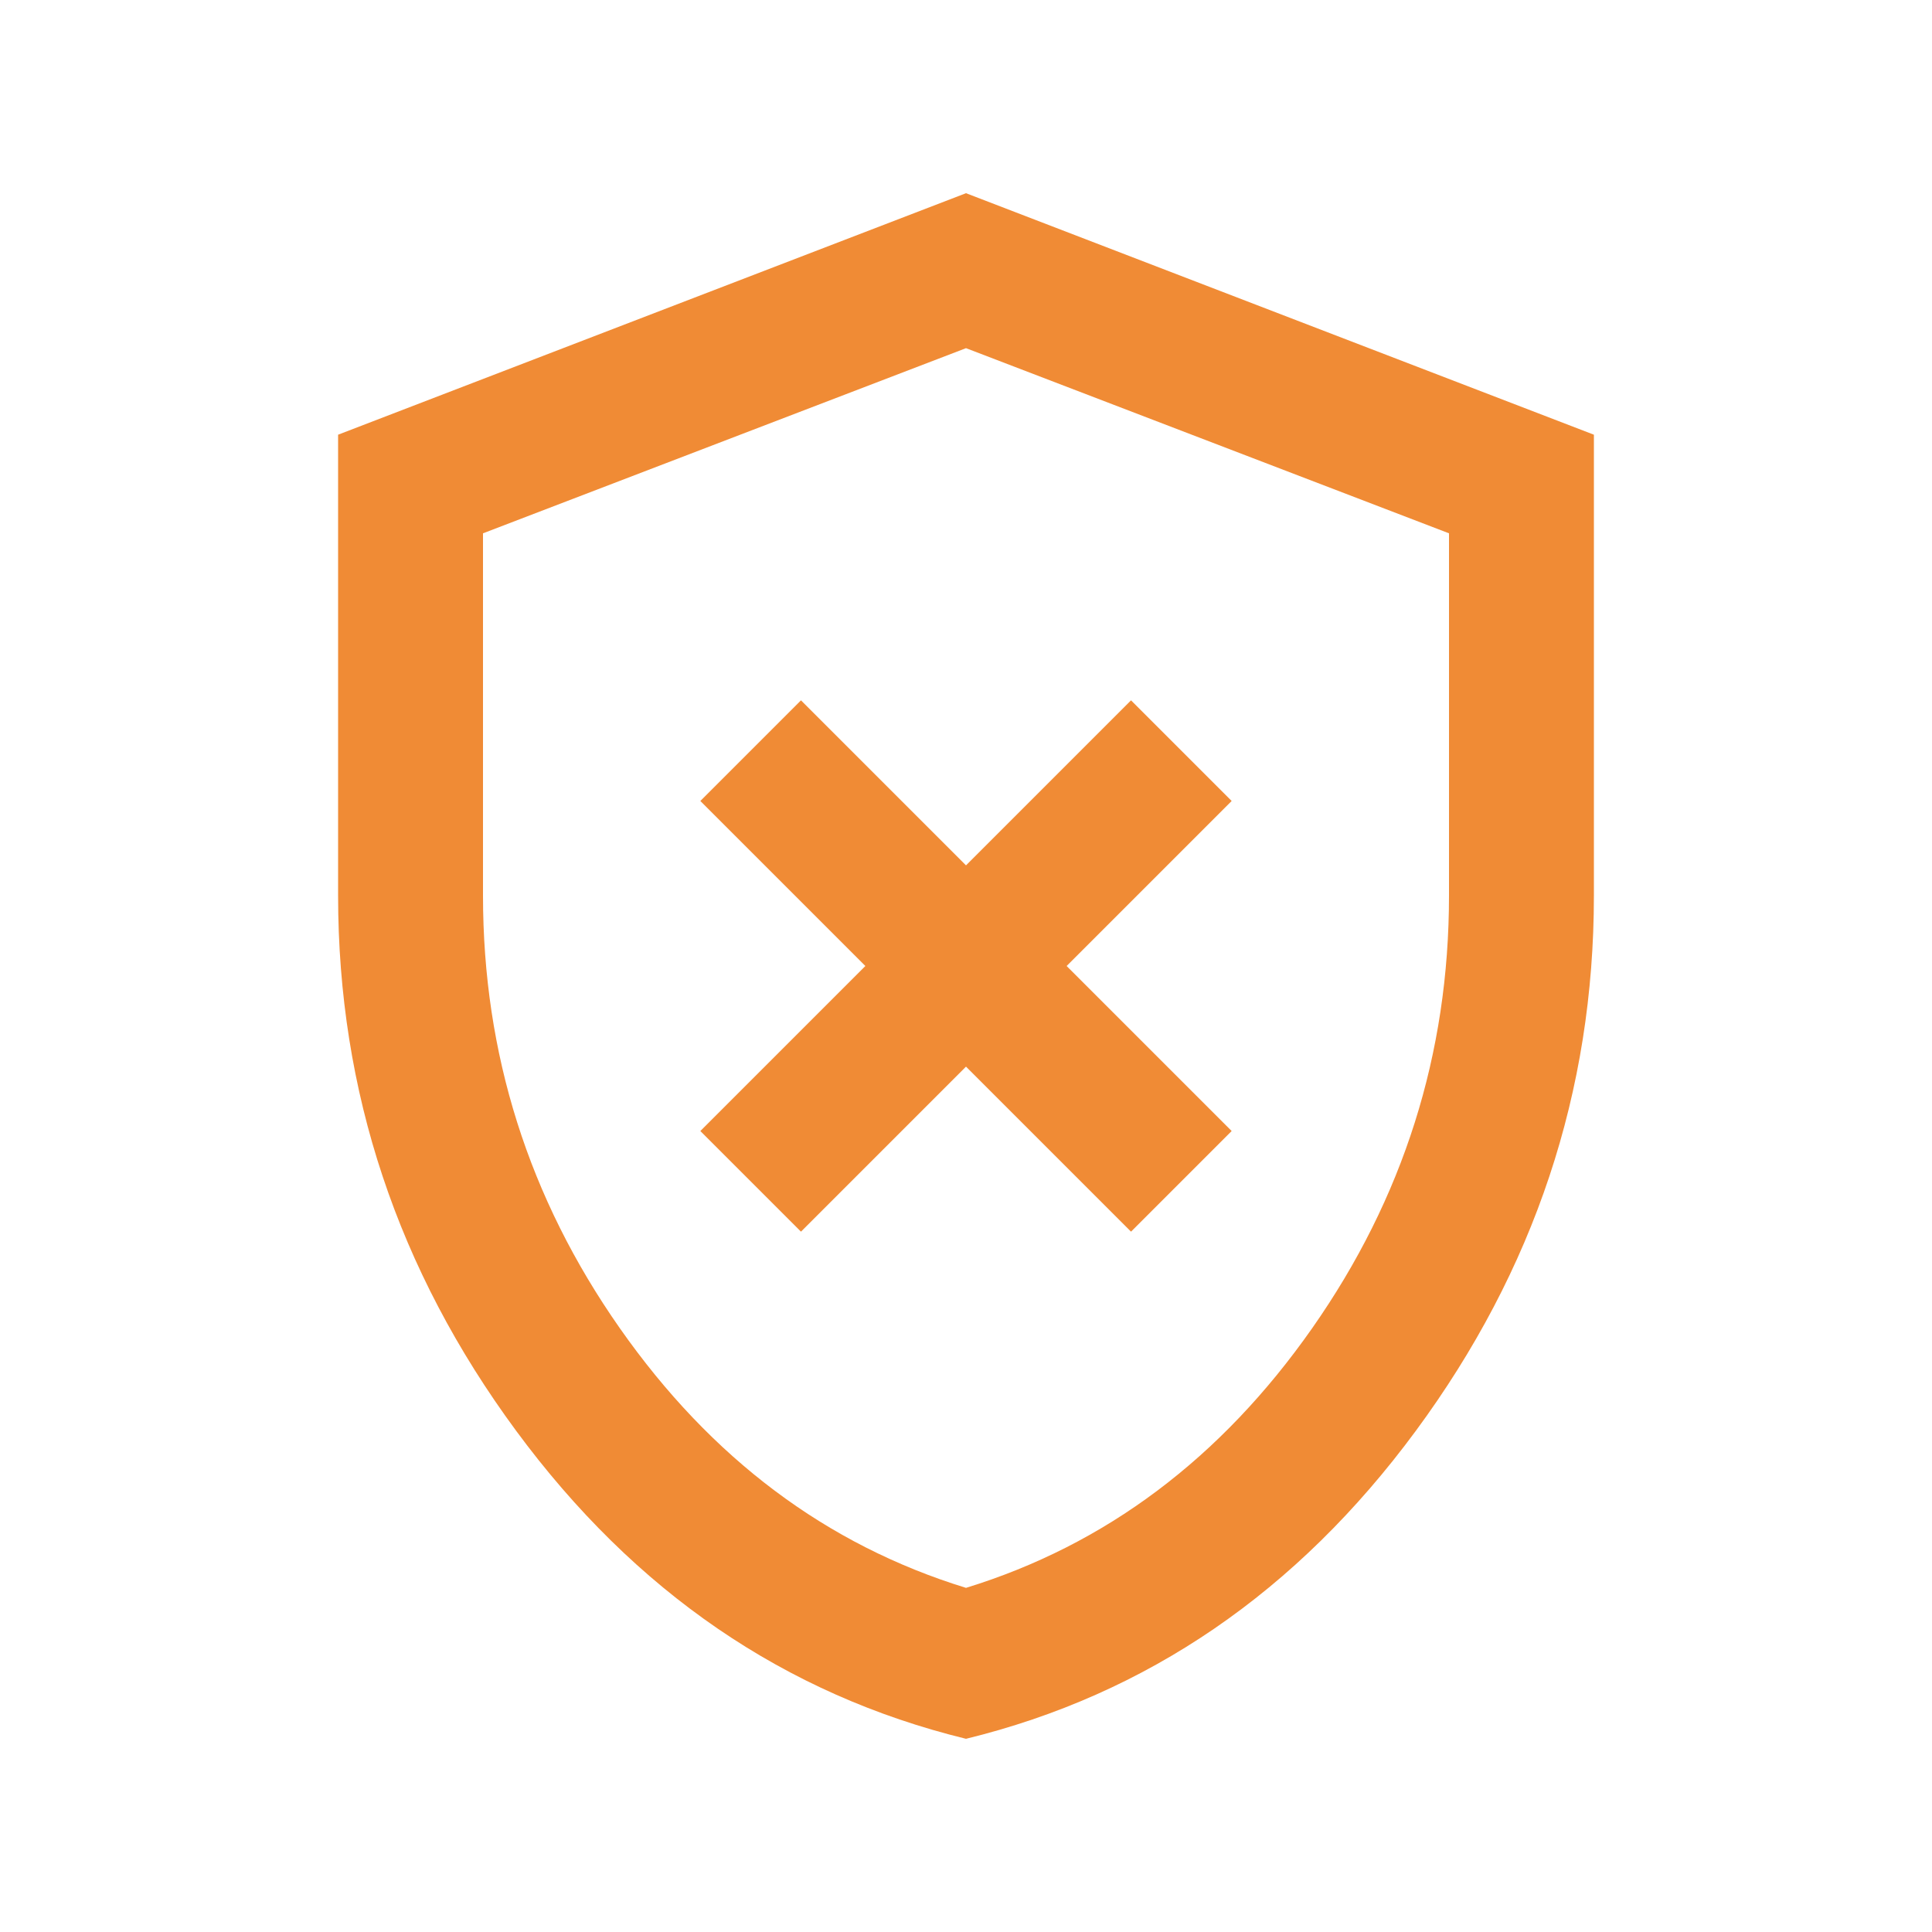 <?xml version="1.0" encoding="utf-8"?>
<svg xmlns="http://www.w3.org/2000/svg" fill="#F08B35" height="20px" viewBox="0 -960 960 960" width="20px">
  <path d="m398-348 82-82 82 82 50-50-82-82 82-82-50-50-82 82-82-82-50 50 82 82-82 82 50 50Zm82 252q-135-33-223.5-153T168-515v-229l312-120 312 120v229q0 146-88.5 266T480-96Zm0-75q104-32 172-129t68-215v-180l-240-92-240 92v180q0 118 68 215t172 129Zm0-308Z"/>
</svg>